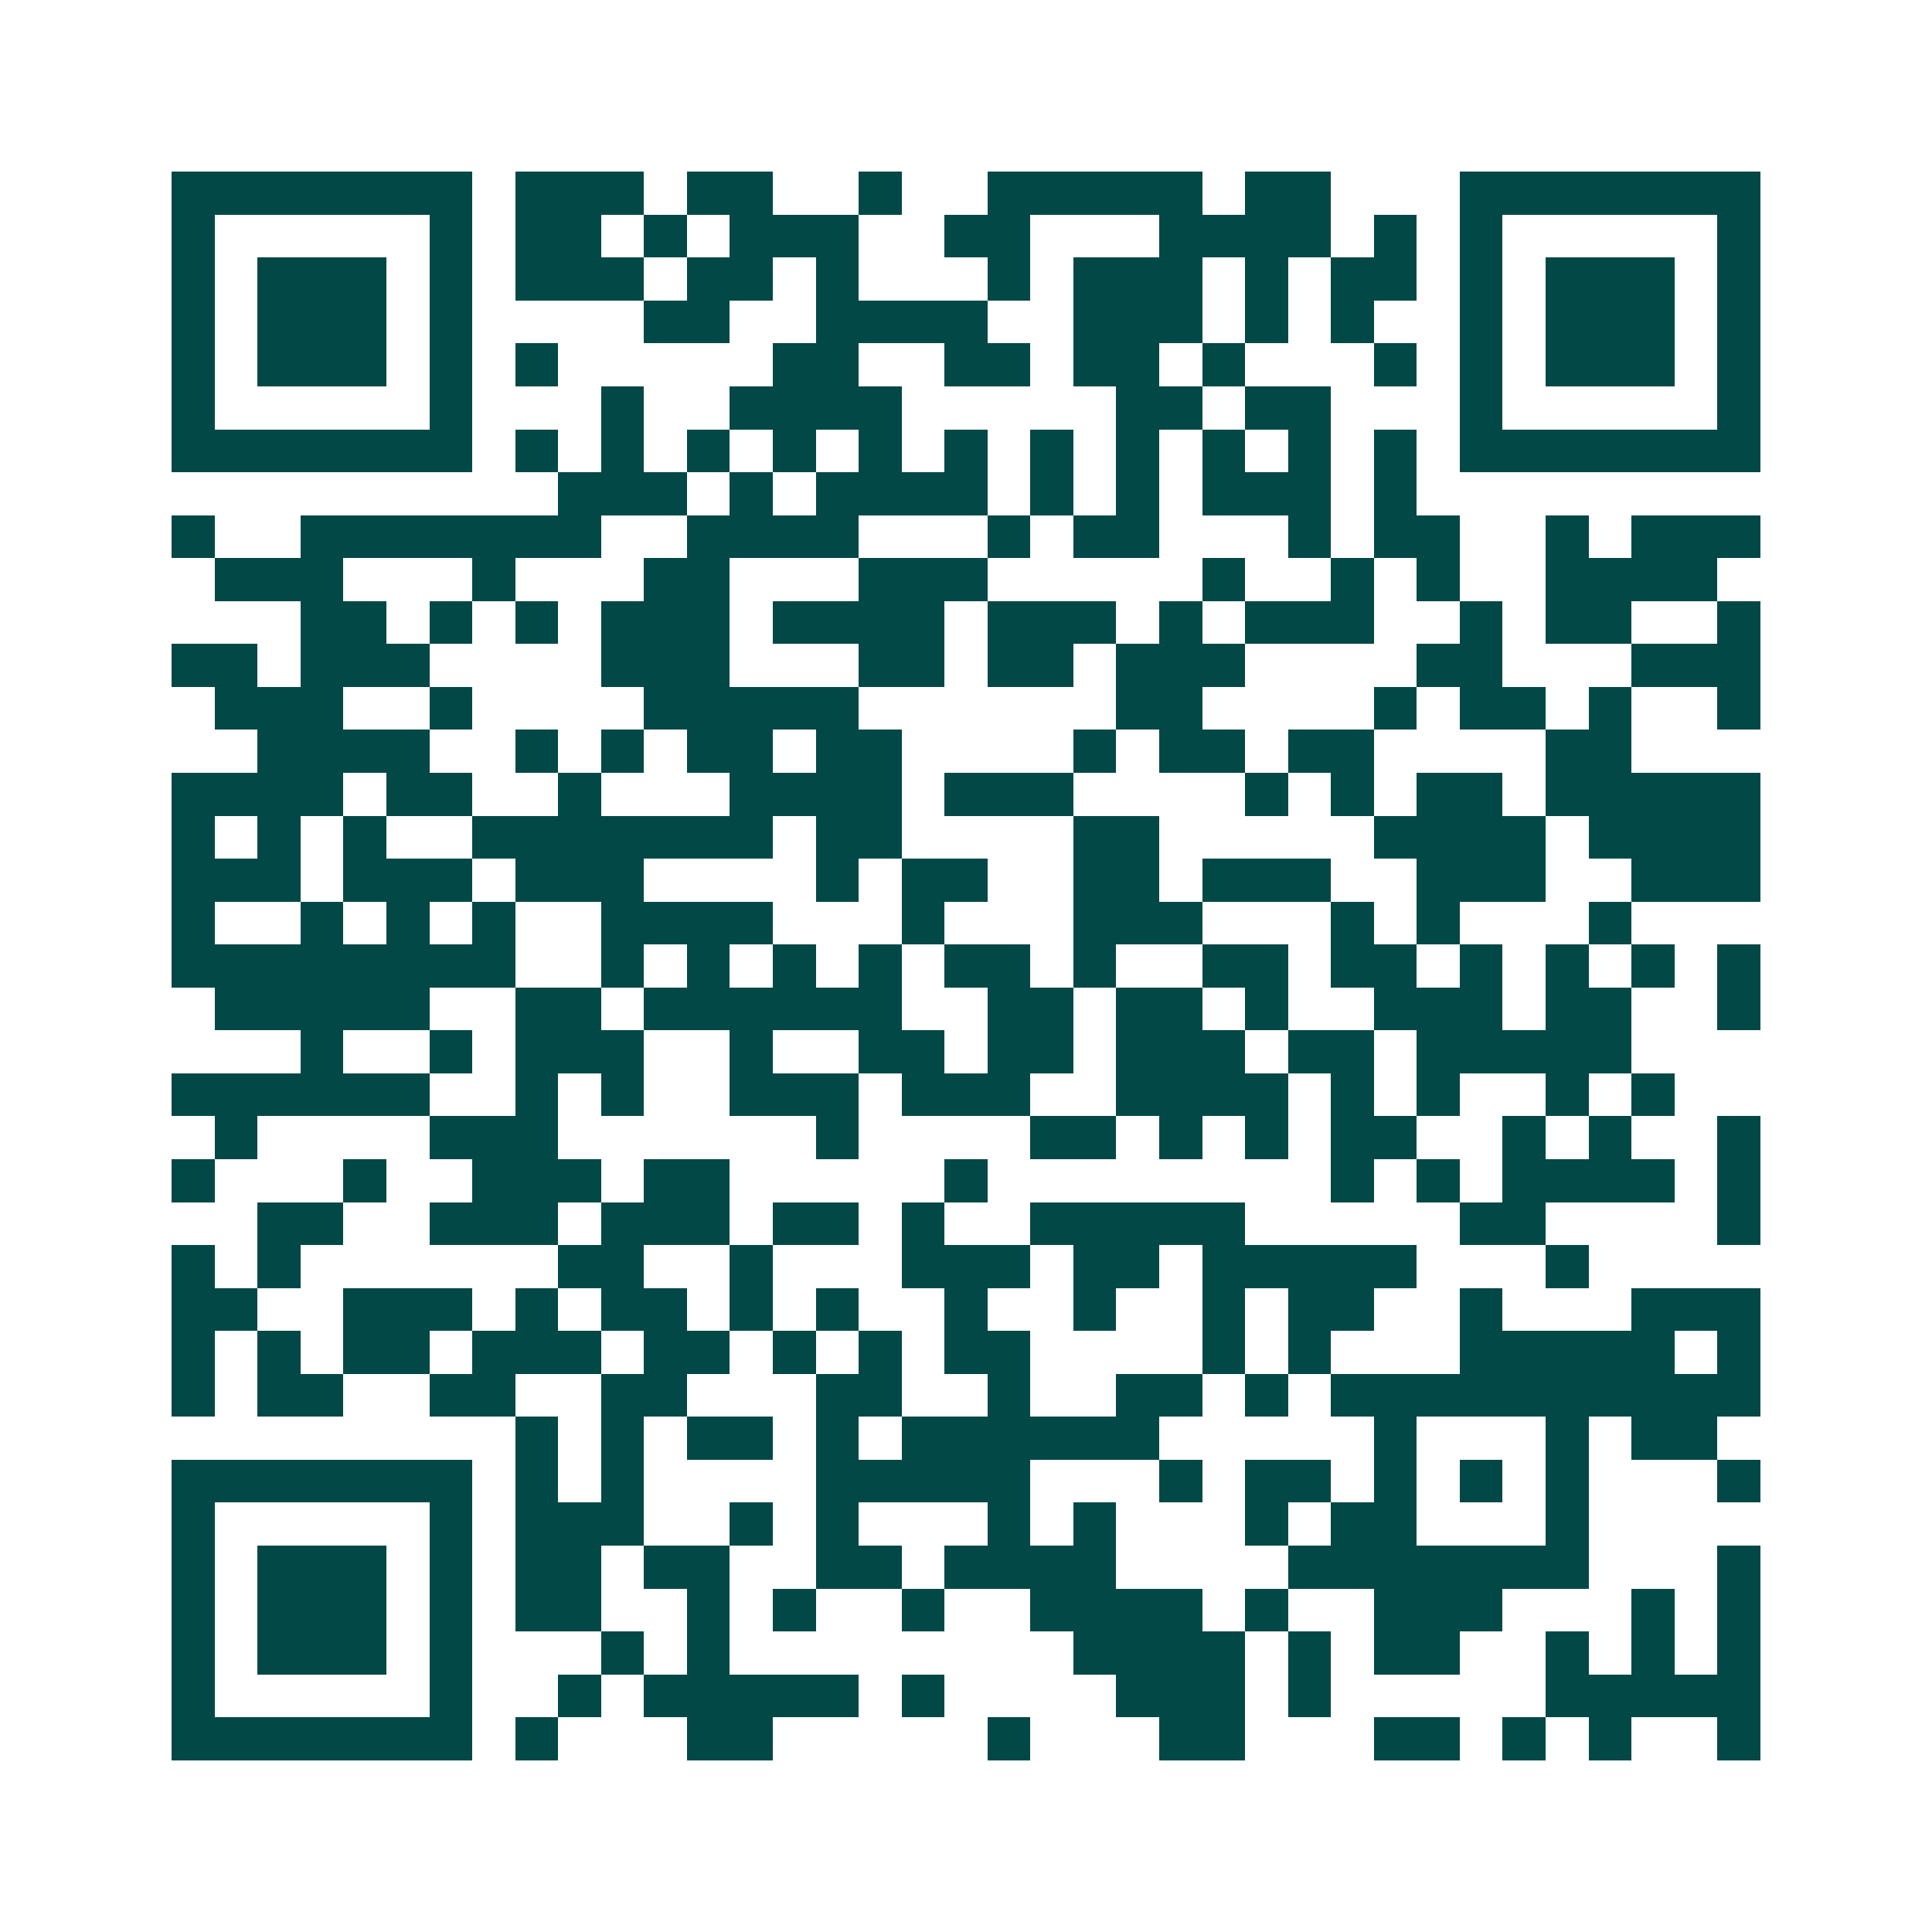 <svg xmlns="http://www.w3.org/2000/svg" width="200" height="200" viewBox="0 0 45 45" shape-rendering="crispEdges"><path fill="#ffffff" d="M0 0h45v45H0z"/><path stroke="#014847" d="M4 4.5h7m1 0h3m1 0h2m2 0h1m2 0h5m1 0h2m3 0h7M4 5.5h1m5 0h1m1 0h2m1 0h1m1 0h3m2 0h2m3 0h4m1 0h1m1 0h1m5 0h1M4 6.5h1m1 0h3m1 0h1m1 0h3m1 0h2m1 0h1m3 0h1m1 0h3m1 0h1m1 0h2m1 0h1m1 0h3m1 0h1M4 7.5h1m1 0h3m1 0h1m4 0h2m2 0h4m2 0h3m1 0h1m1 0h1m2 0h1m1 0h3m1 0h1M4 8.5h1m1 0h3m1 0h1m1 0h1m5 0h2m2 0h2m1 0h2m1 0h1m3 0h1m1 0h1m1 0h3m1 0h1M4 9.5h1m5 0h1m3 0h1m2 0h4m5 0h2m1 0h2m3 0h1m5 0h1M4 10.5h7m1 0h1m1 0h1m1 0h1m1 0h1m1 0h1m1 0h1m1 0h1m1 0h1m1 0h1m1 0h1m1 0h1m1 0h7M13 11.5h3m1 0h1m1 0h4m1 0h1m1 0h1m1 0h3m1 0h1M4 12.5h1m2 0h7m2 0h4m3 0h1m1 0h2m3 0h1m1 0h2m2 0h1m1 0h3M5 13.5h3m3 0h1m3 0h2m3 0h3m5 0h1m2 0h1m1 0h1m2 0h4M7 14.5h2m1 0h1m1 0h1m1 0h3m1 0h4m1 0h3m1 0h1m1 0h3m2 0h1m1 0h2m2 0h1M4 15.5h2m1 0h3m4 0h3m3 0h2m1 0h2m1 0h3m4 0h2m3 0h3M5 16.5h3m2 0h1m4 0h5m6 0h2m4 0h1m1 0h2m1 0h1m2 0h1M6 17.5h4m2 0h1m1 0h1m1 0h2m1 0h2m4 0h1m1 0h2m1 0h2m4 0h2M4 18.5h4m1 0h2m2 0h1m3 0h4m1 0h3m4 0h1m1 0h1m1 0h2m1 0h5M4 19.5h1m1 0h1m1 0h1m2 0h7m1 0h2m4 0h2m5 0h4m1 0h4M4 20.5h3m1 0h3m1 0h3m4 0h1m1 0h2m2 0h2m1 0h3m2 0h3m2 0h3M4 21.5h1m2 0h1m1 0h1m1 0h1m2 0h4m3 0h1m3 0h3m3 0h1m1 0h1m3 0h1M4 22.5h8m2 0h1m1 0h1m1 0h1m1 0h1m1 0h2m1 0h1m2 0h2m1 0h2m1 0h1m1 0h1m1 0h1m1 0h1M5 23.5h5m2 0h2m1 0h6m2 0h2m1 0h2m1 0h1m2 0h3m1 0h2m2 0h1M7 24.5h1m2 0h1m1 0h3m2 0h1m2 0h2m1 0h2m1 0h3m1 0h2m1 0h5M4 25.5h6m2 0h1m1 0h1m2 0h3m1 0h3m2 0h4m1 0h1m1 0h1m2 0h1m1 0h1M5 26.5h1m4 0h3m6 0h1m4 0h2m1 0h1m1 0h1m1 0h2m2 0h1m1 0h1m2 0h1M4 27.5h1m3 0h1m2 0h3m1 0h2m5 0h1m8 0h1m1 0h1m1 0h4m1 0h1M6 28.5h2m2 0h3m1 0h3m1 0h2m1 0h1m2 0h5m5 0h2m4 0h1M4 29.5h1m1 0h1m6 0h2m2 0h1m3 0h3m1 0h2m1 0h5m3 0h1M4 30.5h2m2 0h3m1 0h1m1 0h2m1 0h1m1 0h1m2 0h1m2 0h1m2 0h1m1 0h2m2 0h1m3 0h3M4 31.5h1m1 0h1m1 0h2m1 0h3m1 0h2m1 0h1m1 0h1m1 0h2m4 0h1m1 0h1m3 0h5m1 0h1M4 32.5h1m1 0h2m2 0h2m2 0h2m3 0h2m2 0h1m2 0h2m1 0h1m1 0h10M12 33.5h1m1 0h1m1 0h2m1 0h1m1 0h6m5 0h1m3 0h1m1 0h2M4 34.5h7m1 0h1m1 0h1m4 0h5m3 0h1m1 0h2m1 0h1m1 0h1m1 0h1m3 0h1M4 35.5h1m5 0h1m1 0h3m2 0h1m1 0h1m3 0h1m1 0h1m3 0h1m1 0h2m3 0h1M4 36.5h1m1 0h3m1 0h1m1 0h2m1 0h2m2 0h2m1 0h4m4 0h7m3 0h1M4 37.5h1m1 0h3m1 0h1m1 0h2m2 0h1m1 0h1m2 0h1m2 0h4m1 0h1m2 0h3m3 0h1m1 0h1M4 38.5h1m1 0h3m1 0h1m3 0h1m1 0h1m8 0h4m1 0h1m1 0h2m2 0h1m1 0h1m1 0h1M4 39.5h1m5 0h1m2 0h1m1 0h5m1 0h1m4 0h3m1 0h1m5 0h5M4 40.5h7m1 0h1m3 0h2m5 0h1m3 0h2m3 0h2m1 0h1m1 0h1m2 0h1"/></svg>
